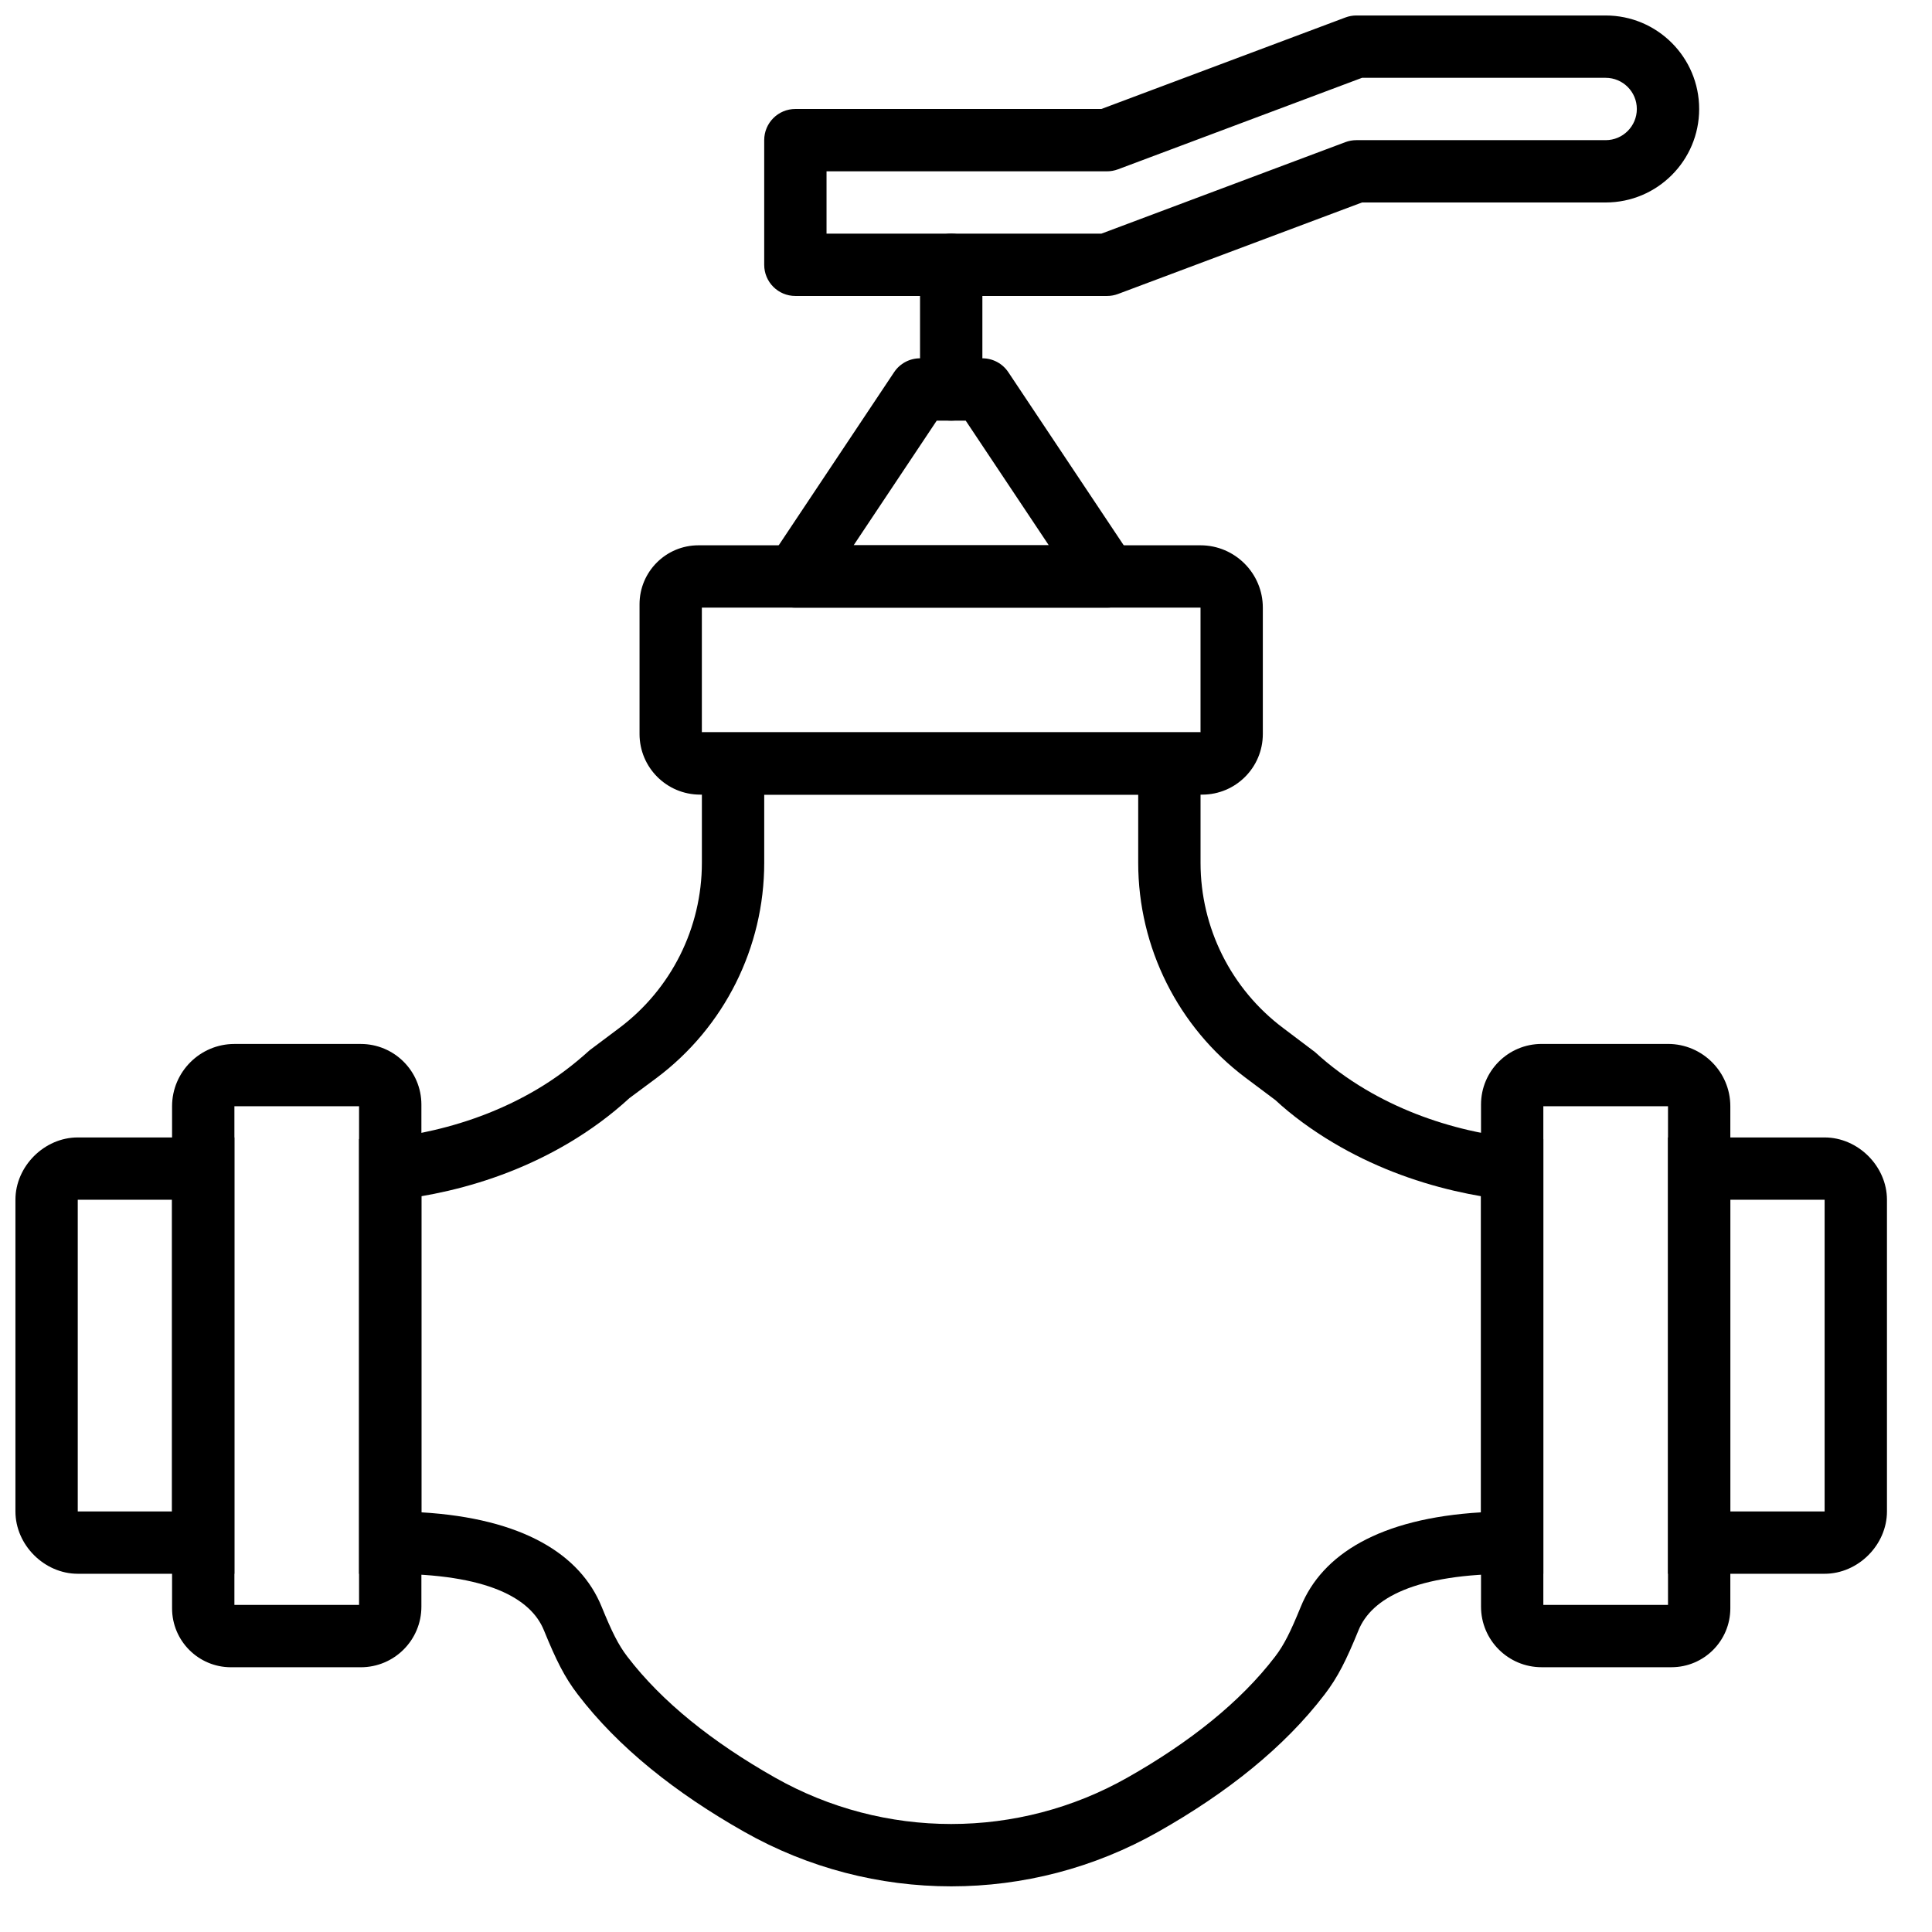 <?xml version="1.0" encoding="UTF-8"?>
<!-- Uploaded to: ICON Repo, www.svgrepo.com, Generator: ICON Repo Mixer Tools -->
<svg width="800px" height="800px" version="1.1" viewBox="144 144 512 512" xmlns="http://www.w3.org/2000/svg">
 <defs>
  <clipPath id="b">
   <path d="m148.09 445h58.906v117h-58.906z"/>
  </clipPath>
  <clipPath id="a">
   <path d="m346 148.09h249v74.906h-249z"/>
  </clipPath>
 </defs>
 <g clip-path="url(#b)">
  <path d="m148.09 461.95v82.594c0 8.871 7.644 16.52 16.516 16.52h41.504v-115.63h-41.504c-8.871 0-16.516 7.652-16.516 16.516zm41.5 0v82.594h-24.984v-82.594z" fill-rule="evenodd"/>
 </g>
 <path d="m189.6 437.17v133.05c0 8.633 6.992 15.621 15.617 15.621h34.391c8.875 0 16.066-7.191 16.066-16.066v-133.05c0-8.867-7.195-16.062-16.066-16.062h-33.488c-9.105 0-16.52 7.414-16.52 16.516zm49.555 132.15h-33.035v-132.15h33.035z" fill-rule="evenodd"/>
 <path d="m462.15 288.51h-133.05c-8.625 0-15.617 6.996-15.617 15.625v34.383c0 8.875 7.191 16.066 16.066 16.066h133.05c8.871 0 16.062-7.191 16.062-16.066v-33.488c0-9.105-7.414-16.52-16.516-16.52zm-132.15 49.555v-33.035h132.15v33.035z" fill-rule="evenodd"/>
 <path d="m602.56 461.95h24.984v82.594h-24.984zm41.504 0c0-8.863-7.648-16.516-16.52-16.516h-41.5v115.63h41.5c8.875 0 16.52-7.648 16.52-16.52z" fill-rule="evenodd"/>
 <path d="m553 569.32v-132.15h33.039v132.15zm49.555-132.15c0-9.102-7.414-16.516-16.516-16.516h-33.492c-8.871 0-16.062 7.195-16.062 16.062v133.05c0 8.875 7.191 16.066 16.062 16.066h34.391c8.629 0 15.617-6.988 15.617-15.621z" fill-rule="evenodd"/>
 <path d="m545.18 445.45c-0.469-0.027-1.523-0.121-3.078-0.32-2.684-0.348-5.699-0.883-8.957-1.641-9.332-2.172-18.656-5.684-27.301-10.805-4.801-2.844-9.262-6.117-13.328-9.852l-8.477-6.402c-13.777-10.332-21.883-26.551-21.883-43.781v-34.582h-132.15v34.582c0 17.23-8.109 33.449-21.887 43.781l-7.844 5.879c-4.699 4.258-9.16 7.531-13.957 10.375-8.648 5.121-17.973 8.633-27.301 10.805-3.262 0.758-6.277 1.293-8.961 1.641-1.551 0.199-2.606 0.293-3.078 0.32l-7.824 0.41v115.21h8.258c25.785 0 37.277 6.484 40.727 14.961 3.273 8.016 5.465 12.422 8.977 17.012 10.672 13.973 25.801 26.043 44.125 36.414 34 19.262 75.68 19.262 109.68-0.004 18.324-10.367 33.453-22.438 44.125-36.414 3.508-4.586 5.703-8.992 8.973-16.996 3.453-8.488 14.945-14.973 40.727-14.973h8.258v-115.21zm-8.691 99.336c-26.887 1.598-42.125 11.152-47.766 25.02-2.738 6.703-4.434 10.109-6.797 13.199-9.152 11.98-22.602 22.711-39.145 32.074-28.953 16.402-64.449 16.402-93.398 0-16.543-9.363-29.996-20.094-39.141-32.07-2.371-3.094-4.062-6.5-6.805-13.215-5.641-13.855-20.879-23.41-47.762-25.008v-83.777c2.121-0.359 4.496-0.828 7.086-1.43 10.879-2.531 21.762-6.629 31.98-12.684 5.754-3.414 11.141-7.363 16.074-11.891l7.215-5.359c17.938-13.453 28.496-34.566 28.496-56.996v-18.062h99.109v18.062c0 22.43 10.555 43.543 28.492 56.996l7.852 5.883c4.301 4.004 9.684 7.953 15.441 11.367 10.215 6.055 21.102 10.152 31.98 12.684 2.59 0.602 4.965 1.07 7.086 1.43z" fill-rule="evenodd"/>
 <path d="m380.95 242.63-33.035 49.559c-3.66 5.488 0.273 12.84 6.871 12.84h82.59c6.598 0 10.531-7.352 6.875-12.84l-33.039-49.559c-1.531-2.297-4.109-3.676-6.871-3.676h-16.52c-2.762 0-5.34 1.379-6.871 3.676zm18.973 12.844 22.023 33.035h-51.727l22.023-33.035z" fill-rule="evenodd"/>
 <path d="m404.34 247.21v-33.035c0-4.562-3.699-8.258-8.258-8.258-4.562 0-8.262 3.695-8.262 8.258v33.035c0 4.562 3.699 8.262 8.262 8.262 4.559 0 8.258-3.699 8.258-8.262z" fill-rule="evenodd"/>
 <g clip-path="url(#a)">
  <path d="m354.78 172.88c-4.562 0-8.258 3.699-8.258 8.262v33.035c0 4.562 3.695 8.258 8.258 8.258h82.59c0.992 0 1.973-0.176 2.902-0.523l64.672-24.254h64.574c13.68 0 24.777-11.098 24.777-24.777 0-13.68-11.098-24.777-24.777-24.777h-66.074c-0.988 0-1.973 0.18-2.898 0.527l-64.672 24.25zm214.74-8.258c4.559 0 8.258 3.703 8.258 8.258 0 4.559-3.699 8.262-8.258 8.262h-66.074c-0.988 0-1.973 0.176-2.898 0.523l-64.672 24.254h-72.836v-16.52h74.332c0.992 0 1.973-0.18 2.902-0.527l64.672-24.25z" fill-rule="evenodd"/>
 </g>
</svg>